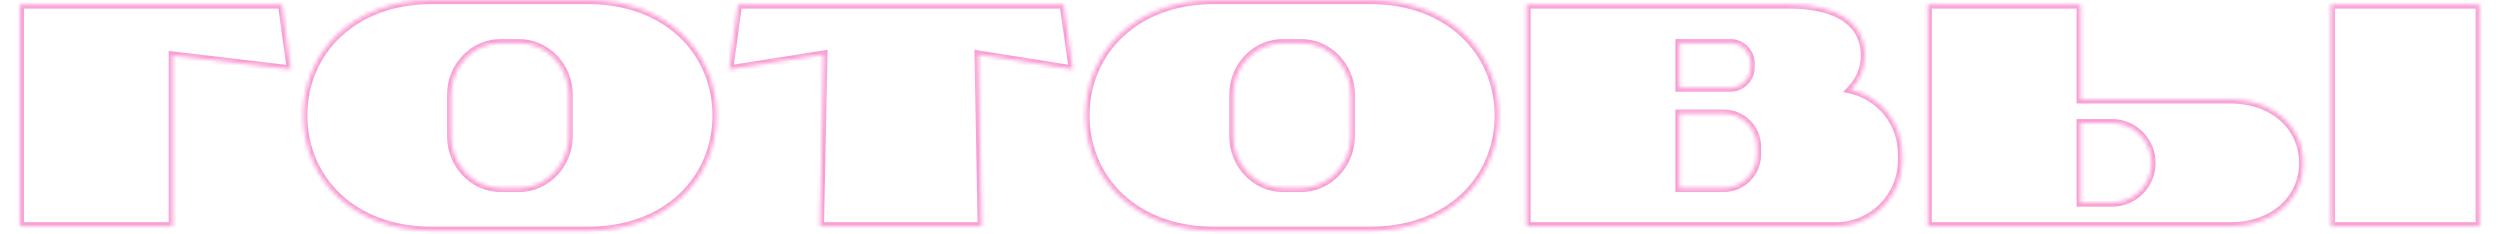 <?xml version="1.0" encoding="UTF-8"?> <svg xmlns="http://www.w3.org/2000/svg" width="630" height="59" viewBox="0 0 630 59" fill="none"><mask id="path-1-inside-1_344_3595" fill="white"><path d="M71.032 1.16L73.272 17.48L43.513 13.96V57H5.032V1.16H71.032ZM148.219 0.04C168.059 0.04 180.539 13.08 180.539 29.08C180.539 45.16 168.059 58.12 148.219 58.12H108.779C88.939 58.12 76.459 45.16 76.459 29.08C76.459 13.08 88.939 0.04 108.779 0.04H148.219ZM143.339 34.28V23.88C143.339 16.68 137.659 10.84 130.779 10.84H126.219C119.259 10.84 113.659 16.68 113.659 23.88V34.28C113.659 41.48 119.259 47.4 126.219 47.4H130.779C137.659 47.4 143.339 41.48 143.339 34.28ZM270.331 17.48L246.571 13.72L247.371 57H206.651L207.531 13.72L183.771 17.48L186.011 1.16H268.011L270.331 17.48ZM345.328 0.04C365.168 0.04 377.648 13.08 377.648 29.08C377.648 45.16 365.168 58.12 345.328 58.12H305.888C286.048 58.12 273.568 45.16 273.568 29.08C273.568 13.08 286.048 0.04 305.888 0.04H345.328ZM340.448 34.28V23.88C340.448 16.68 334.768 10.84 327.888 10.84H323.328C316.368 10.84 310.768 16.68 310.768 23.88V34.28C310.768 41.48 316.368 47.4 323.328 47.4H327.888C334.768 47.4 340.448 41.48 340.448 34.28ZM466.4 22.6C473.84 24.28 479.28 30.92 479.28 38.84V40.36C479.28 49.56 471.84 57 462.64 57H384.72V1.16H450.72C463.44 1.16 469.92 5.96 469.92 14.04C469.92 17.32 468.64 20.28 466.4 22.6ZM423.2 10.84V22.12H436C438.88 22.12 441.2 19.8 441.2 16.92V15.96C441.2 13.16 438.88 10.84 436 10.84H423.2ZM434.4 47.4C439.04 47.4 442.8 43.56 442.8 38.92V37.08C442.8 32.36 439.04 28.6 434.4 28.6H423.2V47.4H434.4ZM624.854 57H587.414V1.16H624.854V57ZM561.894 25.08C573.254 25.08 580.374 32.2 580.374 41.08C580.374 49.88 573.254 57 561.894 57H485.814V1.16H524.294V25.08H561.894ZM532.214 51.08C537.734 51.08 542.214 46.6 542.214 41.08C542.214 35.48 537.734 31 532.214 31H524.294V51.08H532.214Z"></path></mask><path d="M71.032 1.16L72.023 1.024L71.905 0.16H71.032V1.16ZM73.272 17.48L73.155 18.473L74.439 18.625L74.263 17.344L73.272 17.48ZM43.513 13.96L43.63 12.967L42.513 12.835V13.96H43.513ZM43.513 57V58H44.513V57H43.513ZM5.032 57H4.032V58H5.032V57ZM5.032 1.16V0.16H4.032V1.16H5.032ZM70.042 1.296L72.282 17.616L74.263 17.344L72.023 1.024L70.042 1.296ZM73.39 16.487L43.63 12.967L43.395 14.953L73.155 18.473L73.39 16.487ZM42.513 13.96V57H44.513V13.96H42.513ZM43.513 56H5.032V58H43.513V56ZM6.032 57V1.16H4.032V57H6.032ZM5.032 2.16H71.032V0.16H5.032V2.16ZM148.219 1.04C167.566 1.04 179.539 13.69 179.539 29.08H181.539C181.539 12.47 168.551 -0.96 148.219 -0.96V1.04ZM179.539 29.08C179.539 44.548 167.568 57.12 148.219 57.12V59.12C168.549 59.12 181.539 45.772 181.539 29.08H179.539ZM148.219 57.12H108.779V59.12H148.219V57.12ZM108.779 57.12C89.429 57.12 77.459 44.548 77.459 29.08H75.459C75.459 45.772 88.448 59.12 108.779 59.12V57.12ZM77.459 29.08C77.459 13.69 89.431 1.04 108.779 1.04V-0.96C88.446 -0.96 75.459 12.47 75.459 29.08H77.459ZM108.779 1.04H148.219V-0.96H108.779V1.04ZM144.339 34.28V23.88H142.339V34.28H144.339ZM144.339 23.88C144.339 16.16 138.243 9.84 130.779 9.84V11.84C137.074 11.84 142.339 17.2 142.339 23.88H144.339ZM130.779 9.84H126.219V11.84H130.779V9.84ZM126.219 9.84C118.67 9.84 112.659 16.165 112.659 23.88H114.659C114.659 17.195 119.847 11.84 126.219 11.84V9.84ZM112.659 23.88V34.28H114.659V23.88H112.659ZM112.659 34.28C112.659 41.987 118.662 48.4 126.219 48.4V46.4C119.855 46.4 114.659 40.973 114.659 34.28H112.659ZM126.219 48.4H130.779V46.4H126.219V48.4ZM130.779 48.4C138.251 48.4 144.339 41.991 144.339 34.28H142.339C142.339 40.969 137.066 46.4 130.779 46.4V48.4ZM270.331 17.48L270.174 18.468L271.511 18.679L271.321 17.339L270.331 17.48ZM246.571 13.72L246.727 12.732L245.549 12.546L245.571 13.739L246.571 13.72ZM247.371 57V58H248.389L248.37 56.981L247.371 57ZM206.651 57L205.651 56.98L205.63 58H206.651V57ZM207.531 13.72L208.53 13.74L208.555 12.546L207.374 12.732L207.531 13.72ZM183.771 17.48L182.78 17.344L182.597 18.678L183.927 18.468L183.771 17.48ZM186.011 1.16V0.16H185.139L185.02 1.024L186.011 1.16ZM268.011 1.16L269.001 1.019L268.879 0.16H268.011V1.16ZM270.487 16.492L246.727 12.732L246.414 14.708L270.174 18.468L270.487 16.492ZM245.571 13.739L246.371 57.019L248.37 56.981L247.57 13.701L245.571 13.739ZM247.371 56H206.651V58H247.371V56ZM207.65 57.02L208.53 13.74L206.531 13.7L205.651 56.98L207.65 57.02ZM207.374 12.732L183.614 16.492L183.927 18.468L207.687 14.708L207.374 12.732ZM184.761 17.616L187.001 1.296L185.02 1.024L182.78 17.344L184.761 17.616ZM186.011 2.16H268.011V0.16H186.011V2.16ZM267.021 1.301L269.341 17.621L271.321 17.339L269.001 1.019L267.021 1.301ZM345.328 1.04C364.676 1.04 376.648 13.69 376.648 29.08H378.648C378.648 12.47 365.66 -0.96 345.328 -0.96V1.04ZM376.648 29.08C376.648 44.548 364.678 57.12 345.328 57.12V59.12C365.659 59.12 378.648 45.772 378.648 29.08H376.648ZM345.328 57.12H305.888V59.12H345.328V57.12ZM305.888 57.12C286.539 57.12 274.568 44.548 274.568 29.08H272.568C272.568 45.772 285.558 59.12 305.888 59.12V57.12ZM274.568 29.08C274.568 13.69 286.54 1.04 305.888 1.04V-0.96C285.556 -0.96 272.568 12.47 272.568 29.08H274.568ZM305.888 1.04H345.328V-0.96H305.888V1.04ZM341.448 34.28V23.88H339.448V34.28H341.448ZM341.448 23.88C341.448 16.16 335.353 9.84 327.888 9.84V11.84C334.184 11.84 339.448 17.2 339.448 23.88H341.448ZM327.888 9.84H323.328V11.84H327.888V9.84ZM323.328 9.84C315.78 9.84 309.768 16.165 309.768 23.88H311.768C311.768 17.195 316.957 11.84 323.328 11.84V9.84ZM309.768 23.88V34.28H311.768V23.88H309.768ZM309.768 34.28C309.768 41.987 315.772 48.4 323.328 48.4V46.4C316.964 46.4 311.768 40.973 311.768 34.28H309.768ZM323.328 48.4H327.888V46.4H323.328V48.4ZM327.888 48.4C335.36 48.4 341.448 41.991 341.448 34.28H339.448C339.448 40.969 334.176 46.4 327.888 46.4V48.4ZM466.4 22.6L465.681 21.905L464.446 23.184L466.18 23.575L466.4 22.6ZM384.72 57H383.72V58H384.72V57ZM384.72 1.16V0.16H383.72V1.16H384.72ZM423.2 10.84V9.84H422.2V10.84H423.2ZM423.2 22.12H422.2V23.12H423.2V22.12ZM423.2 28.6V27.6H422.2V28.6H423.2ZM423.2 47.4H422.2V48.4H423.2V47.4ZM466.18 23.575C473.165 25.153 478.28 31.389 478.28 38.84H480.28C480.28 30.451 474.515 23.407 466.62 21.625L466.18 23.575ZM478.28 38.84V40.36H480.28V38.84H478.28ZM478.28 40.36C478.28 49.008 471.288 56 462.64 56V58C472.392 58 480.28 50.112 480.28 40.36H478.28ZM462.64 56H384.72V58H462.64V56ZM385.72 57V1.16H383.72V57H385.72ZM384.72 2.16H450.72V0.16H384.72V2.16ZM450.72 2.16C456.978 2.16 461.547 3.345 464.523 5.394C467.445 7.406 468.92 10.308 468.92 14.04H470.92C470.92 9.692 469.155 6.154 465.657 3.746C462.213 1.375 457.182 0.16 450.72 0.16V2.16ZM468.92 14.04C468.92 17.045 467.752 19.76 465.681 21.905L467.119 23.295C469.528 20.8 470.92 17.595 470.92 14.04H468.92ZM422.2 10.84V22.12H424.2V10.84H422.2ZM423.2 23.12H436V21.12H423.2V23.12ZM436 23.12C439.432 23.12 442.2 20.352 442.2 16.92H440.2C440.2 19.248 438.328 21.12 436 21.12V23.12ZM442.2 16.92V15.96H440.2V16.92H442.2ZM442.2 15.96C442.2 12.598 439.422 9.84 436 9.84V11.84C438.338 11.84 440.2 13.722 440.2 15.96H442.2ZM436 9.84H423.2V11.84H436V9.84ZM434.4 48.4C439.605 48.4 443.8 44.1 443.8 38.92H441.8C441.8 43.02 438.475 46.4 434.4 46.4V48.4ZM443.8 38.92V37.08H441.8V38.92H443.8ZM443.8 37.08C443.8 31.814 439.598 27.6 434.4 27.6V29.6C438.482 29.6 441.8 32.906 441.8 37.08H443.8ZM434.4 27.6H423.2V29.6H434.4V27.6ZM422.2 28.6V47.4H424.2V28.6H422.2ZM423.2 48.4H434.4V46.4H423.2V48.4ZM624.854 57V58H625.854V57H624.854ZM587.414 57H586.414V58H587.414V57ZM587.414 1.16V0.16H586.414V1.16H587.414ZM624.854 1.16H625.854V0.16H624.854V1.16ZM485.814 57H484.814V58H485.814V57ZM485.814 1.16V0.16H484.814V1.16H485.814ZM524.294 1.16H525.294V0.16H524.294V1.16ZM524.294 25.08H523.294V26.08H524.294V25.08ZM524.294 31V30H523.294V31H524.294ZM524.294 51.08H523.294V52.08H524.294V51.08ZM624.854 56H587.414V58H624.854V56ZM588.414 57V1.16H586.414V57H588.414ZM587.414 2.16H624.854V0.16H587.414V2.16ZM623.854 1.16V57H625.854V1.16H623.854ZM561.894 26.08C572.8 26.08 579.374 32.846 579.374 41.08H581.374C581.374 31.554 573.708 24.08 561.894 24.08V26.08ZM579.374 41.08C579.374 49.231 572.803 56 561.894 56V58C573.704 58 581.374 50.529 581.374 41.08H579.374ZM561.894 56H485.814V58H561.894V56ZM486.814 57V1.16H484.814V57H486.814ZM485.814 2.16H524.294V0.16H485.814V2.16ZM523.294 1.16V25.08H525.294V1.16H523.294ZM524.294 26.08H561.894V24.08H524.294V26.08ZM532.214 52.08C538.286 52.08 543.214 47.152 543.214 41.08H541.214C541.214 46.048 537.181 50.08 532.214 50.08V52.08ZM543.214 41.08C543.214 34.933 538.291 30 532.214 30V32C537.176 32 541.214 36.027 541.214 41.08H543.214ZM532.214 30H524.294V32H532.214V30ZM523.294 31V51.08H525.294V31H523.294ZM524.294 52.08H532.214V50.08H524.294V52.08Z" fill="#F99DD3" mask="url(#path-1-inside-1_344_3595)"></path></svg> 